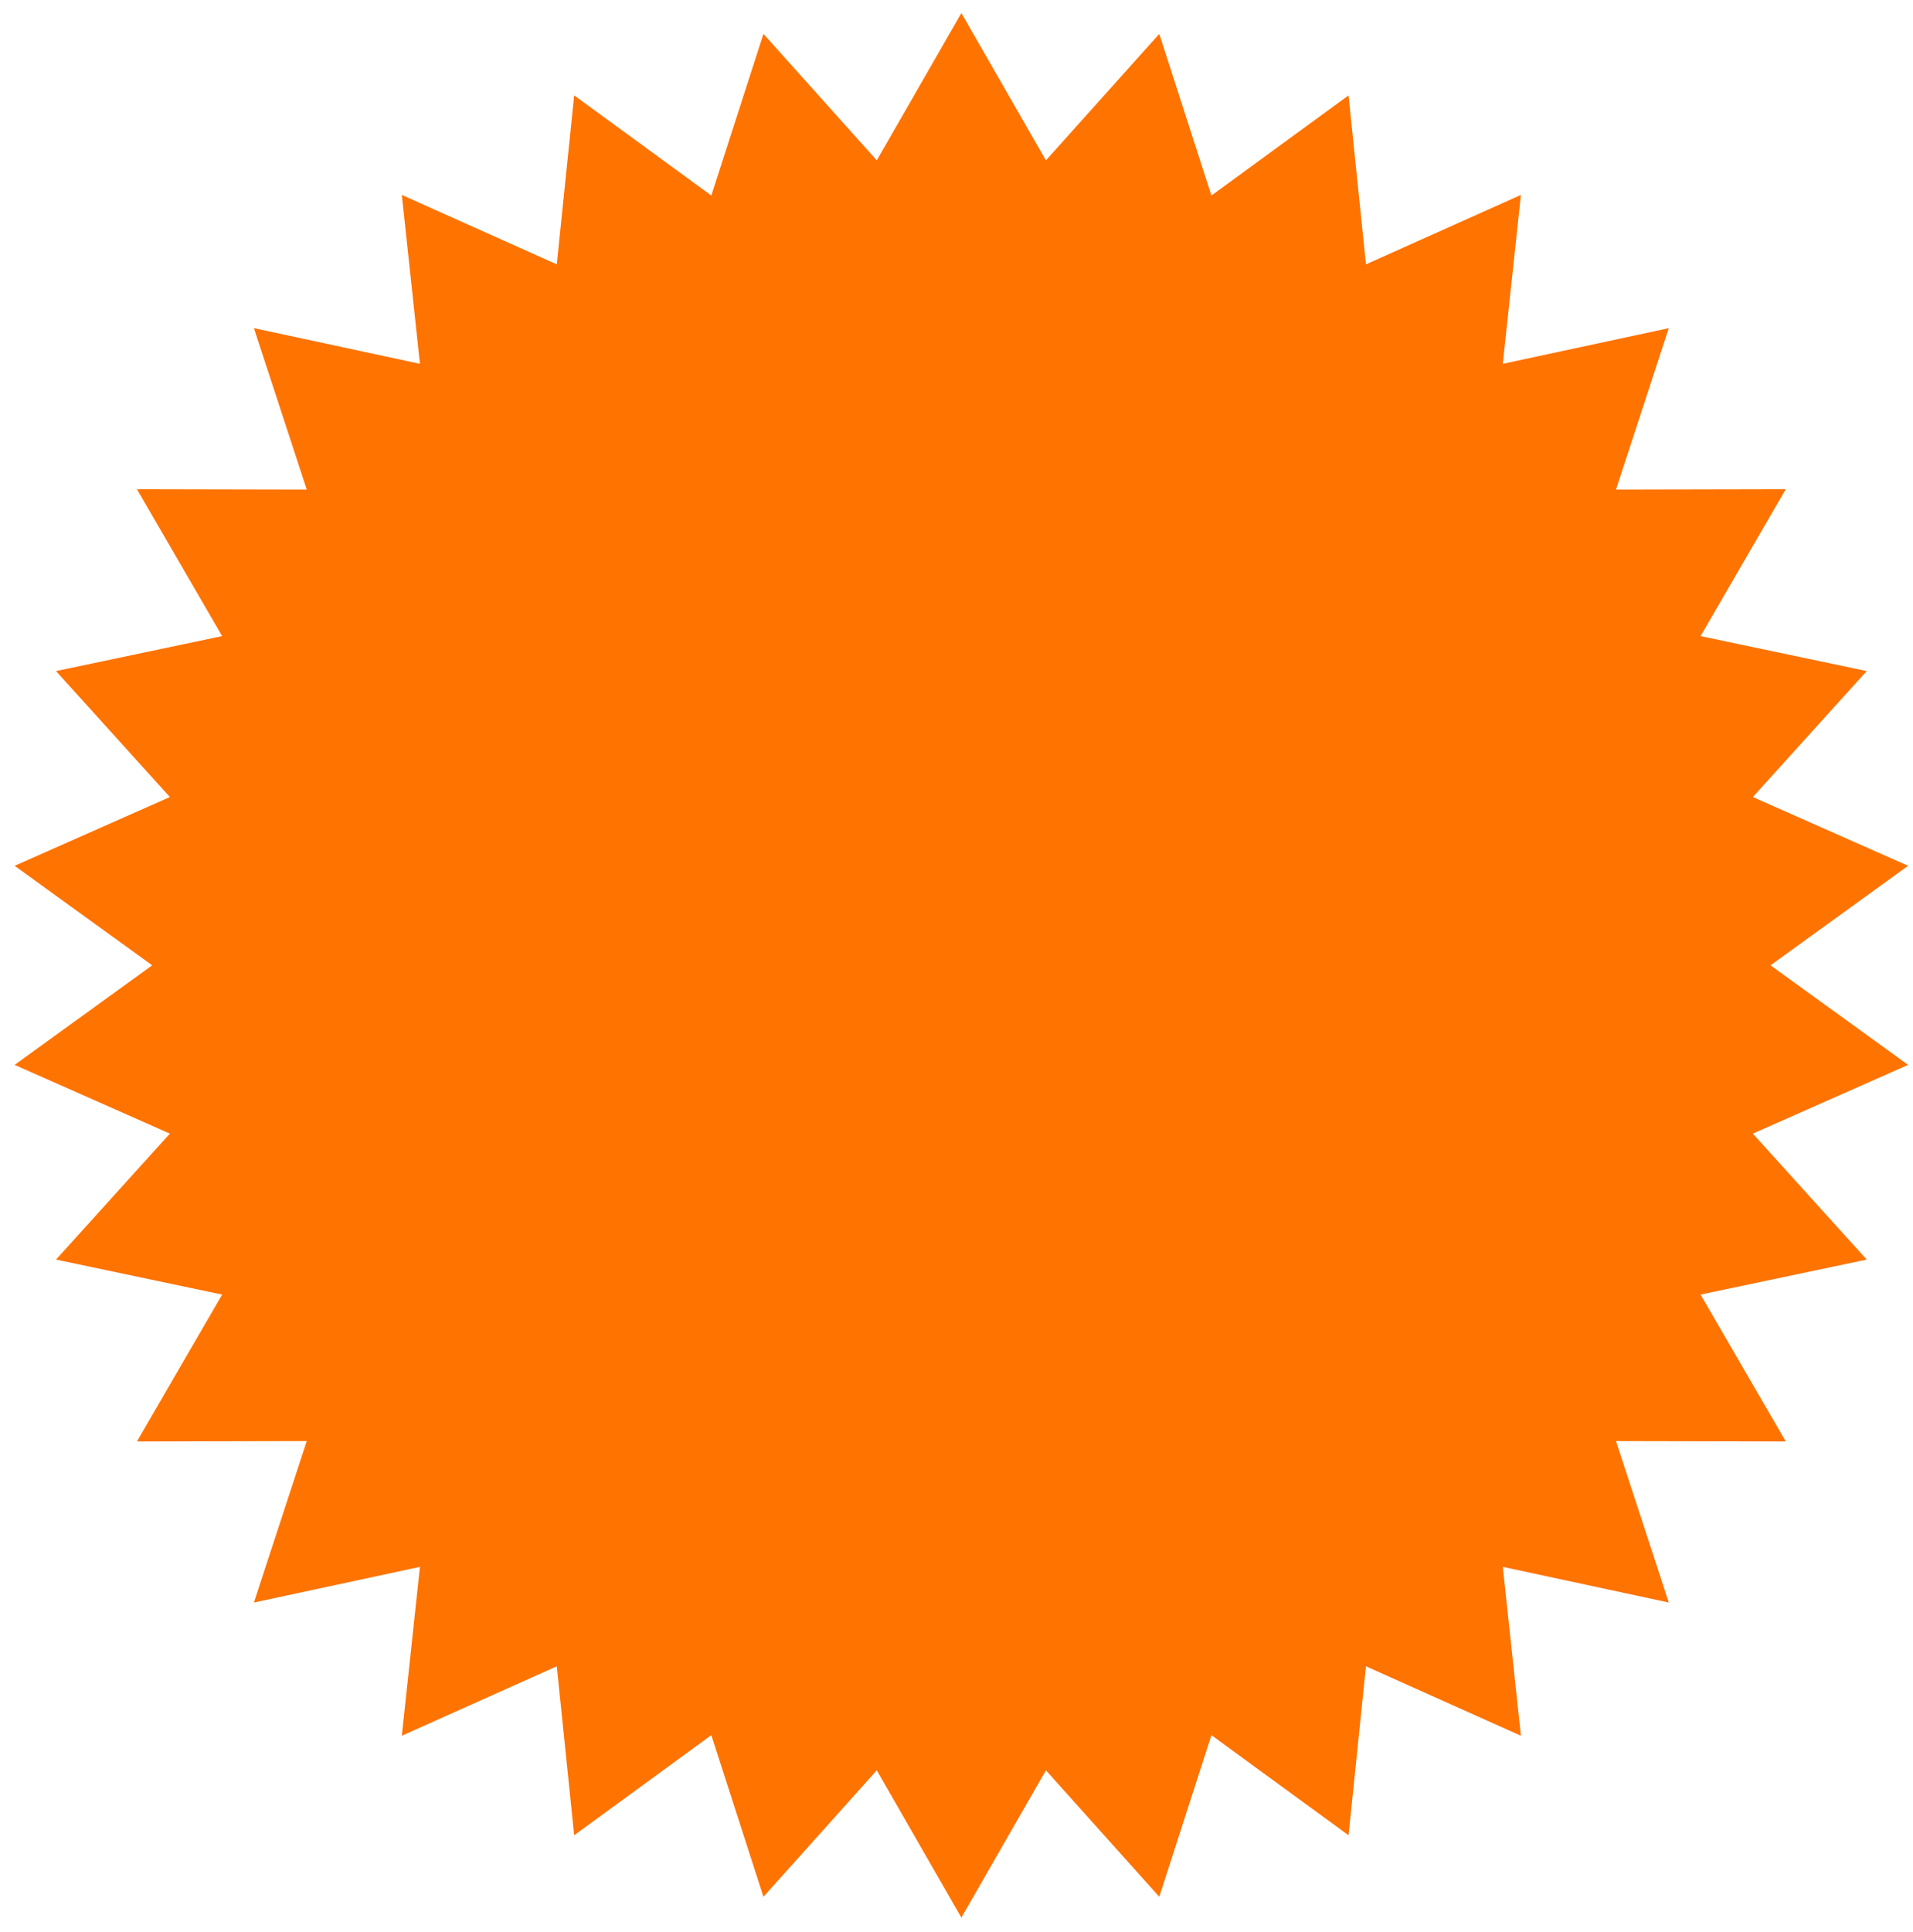 <?xml version="1.0" encoding="UTF-8"?> <svg xmlns="http://www.w3.org/2000/svg" width="106" height="107" viewBox="0 0 106 107" fill="none"> <path d="M53.27 0.724L57.956 8.882L64.237 1.877L67.125 10.831L74.724 5.284L75.688 14.643L84.274 10.798L83.271 20.153L92.469 18.177L89.543 27.118L98.951 27.098L94.229 35.236L103.436 37.172L97.126 44.15L105.729 47.959L98.106 53.472L105.729 58.986L97.126 62.794L103.436 69.772L94.229 71.709L98.951 79.846L89.543 79.826L92.469 88.768L83.271 86.792L84.274 96.147L75.688 92.301L74.724 101.66L67.125 96.114L64.237 105.068L57.956 98.063L53.27 106.22L48.583 98.063L42.303 105.068L39.415 96.114L31.815 101.66L30.852 92.301L22.265 96.147L23.269 86.792L14.07 88.768L16.997 79.826L7.588 79.846L12.31 71.709L3.103 69.772L9.413 62.794L0.81 58.986L8.434 53.472L0.81 47.959L9.413 44.15L3.103 37.172L12.31 35.236L7.588 27.098L16.997 27.118L14.07 18.177L23.269 20.153L22.265 10.798L30.852 14.643L31.815 5.284L39.415 10.831L42.303 1.877L48.583 8.882L53.27 0.724Z" fill="#FF7300"></path> </svg> 